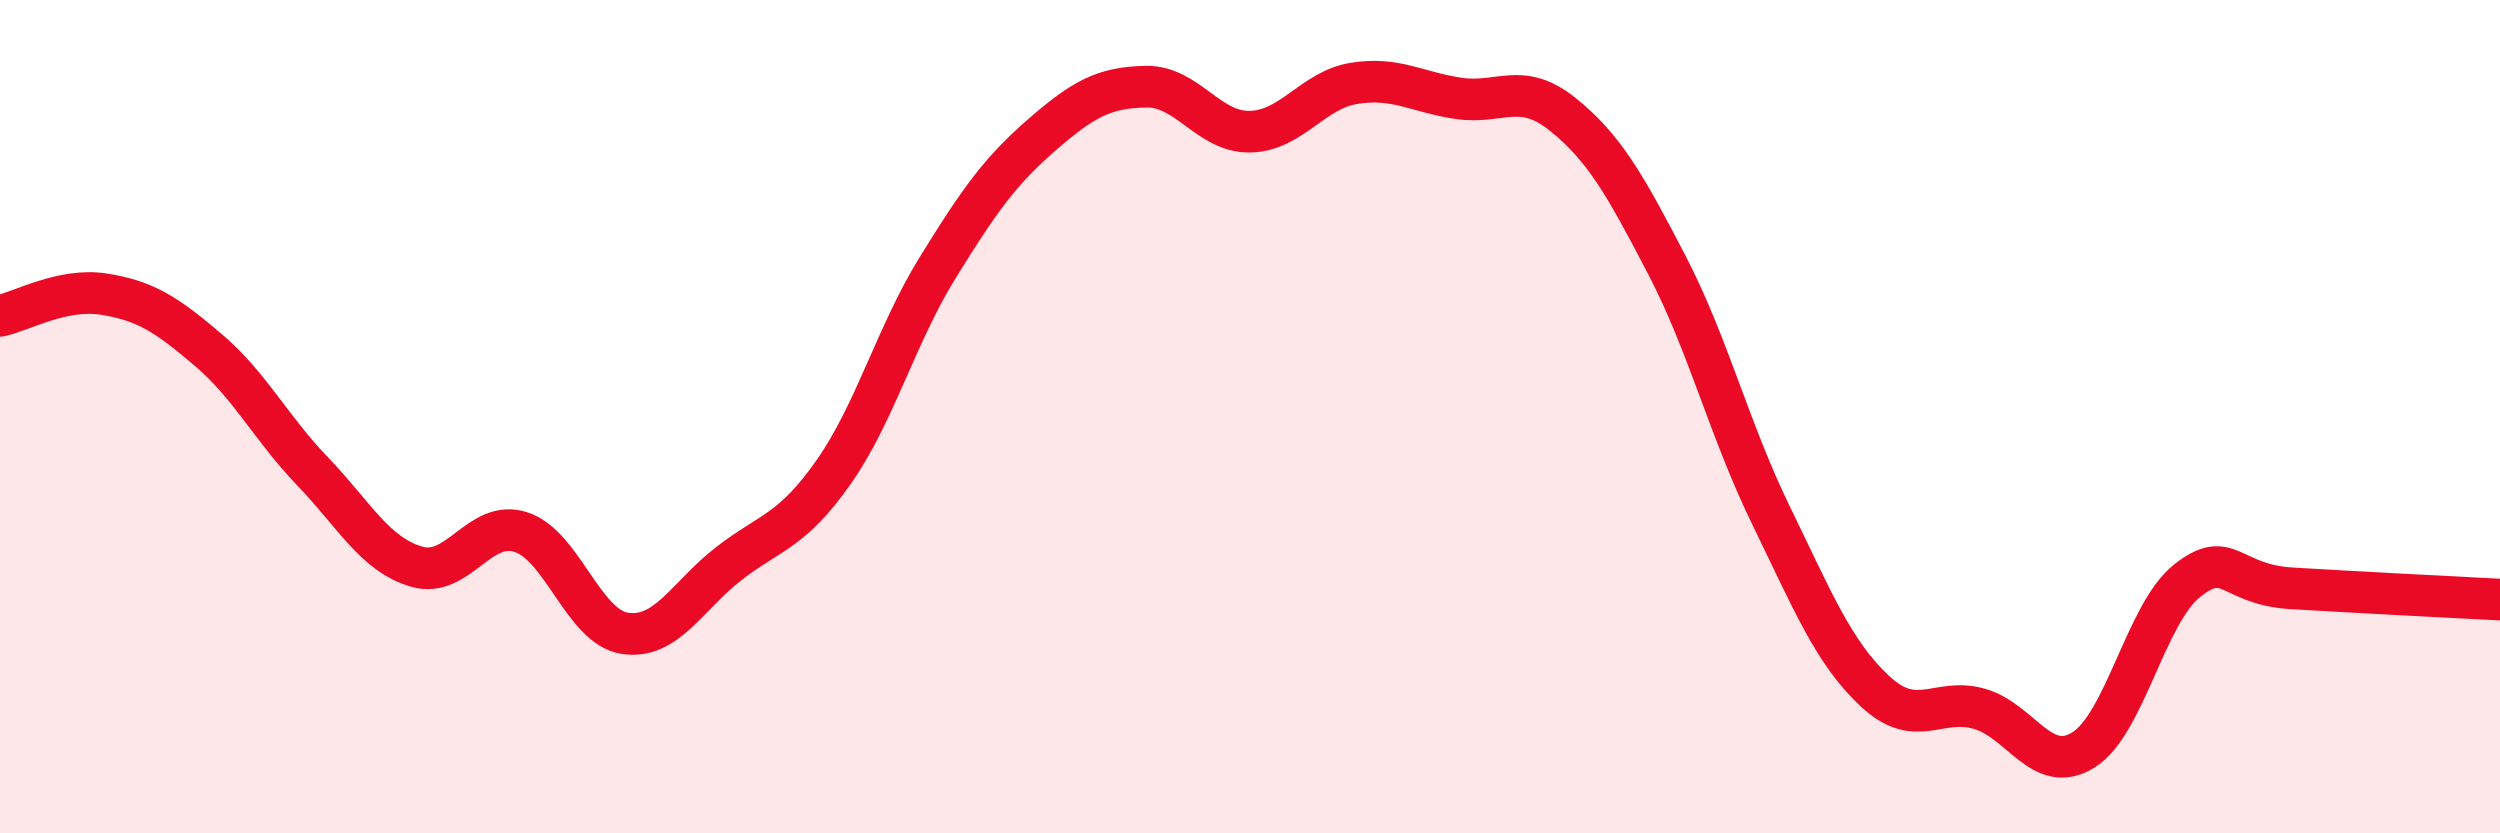 
    <svg width="60" height="20" viewBox="0 0 60 20" xmlns="http://www.w3.org/2000/svg">
      <path
        d="M 0,7.58 C 0.5,7.48 1.5,6.9 2.5,7.06 C 3.5,7.22 4,7.55 5,8.4 C 6,9.25 6.5,10.27 7.5,11.31 C 8.5,12.35 9,13.31 10,13.6 C 11,13.89 11.5,12.45 12.5,12.77 C 13.5,13.09 14,15.05 15,15.2 C 16,15.35 16.5,14.29 17.5,13.52 C 18.5,12.75 19,12.76 20,11.34 C 21,9.92 21.5,8.05 22.5,6.43 C 23.5,4.81 24,4.11 25,3.24 C 26,2.37 26.5,2.1 27.5,2.08 C 28.5,2.06 29,3.18 30,3.16 C 31,3.14 31.5,2.16 32.5,2 C 33.5,1.84 34,2.21 35,2.36 C 36,2.51 36.5,1.94 37.5,2.74 C 38.5,3.54 39,4.43 40,6.35 C 41,8.27 41.5,10.31 42.5,12.36 C 43.5,14.41 44,15.66 45,16.59 C 46,17.52 46.5,16.73 47.5,17.01 C 48.5,17.29 49,18.62 50,18 C 51,17.38 51.5,14.71 52.5,13.93 C 53.5,13.15 53.5,14.03 55,14.12 C 56.5,14.21 59,14.34 60,14.39L60 20L0 20Z"
        fill="#EB0A25"
        opacity="0.1"
        stroke-linecap="round"
        stroke-linejoin="round"
      />
      <path
        d="M 0,7.58 C 0.5,7.48 1.5,6.9 2.5,7.06 C 3.5,7.22 4,7.55 5,8.4 C 6,9.25 6.5,10.27 7.5,11.31 C 8.5,12.35 9,13.31 10,13.6 C 11,13.89 11.5,12.45 12.5,12.77 C 13.5,13.09 14,15.05 15,15.2 C 16,15.35 16.5,14.29 17.5,13.52 C 18.5,12.75 19,12.76 20,11.34 C 21,9.92 21.5,8.05 22.5,6.43 C 23.5,4.81 24,4.11 25,3.24 C 26,2.37 26.5,2.1 27.5,2.08 C 28.5,2.06 29,3.18 30,3.16 C 31,3.14 31.5,2.16 32.5,2 C 33.5,1.84 34,2.21 35,2.36 C 36,2.51 36.5,1.94 37.5,2.74 C 38.5,3.54 39,4.43 40,6.35 C 41,8.27 41.5,10.31 42.5,12.36 C 43.5,14.41 44,15.66 45,16.59 C 46,17.52 46.5,16.73 47.5,17.01 C 48.5,17.29 49,18.62 50,18 C 51,17.38 51.5,14.71 52.5,13.93 C 53.5,13.15 53.5,14.03 55,14.12 C 56.5,14.21 59,14.34 60,14.39"
        stroke="#EB0A25"
        stroke-width="1"
        fill="none"
        stroke-linecap="round"
        stroke-linejoin="round"
      />
    </svg>
  